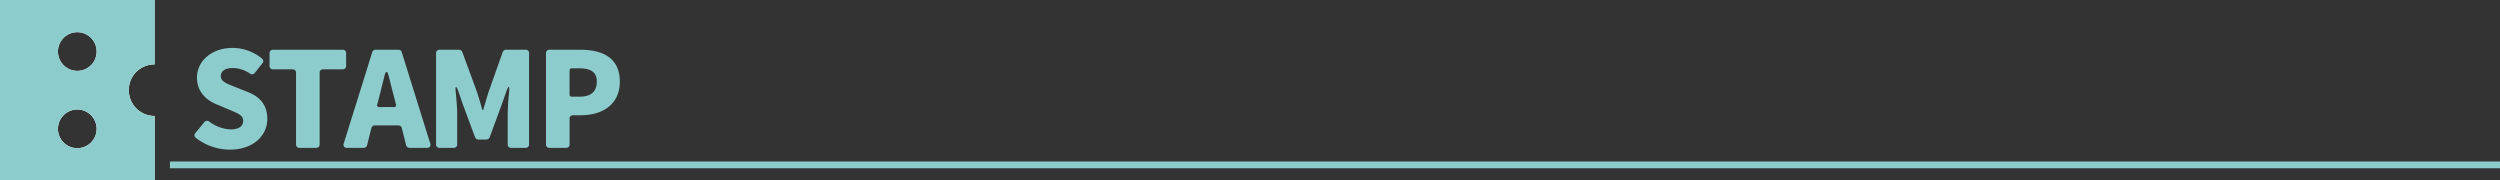 <svg xmlns="http://www.w3.org/2000/svg" width="736.983" height="53.17" viewBox="0 0 736.983 53.17">
  <rect x="0" y="0" width="736.983" height="53.17" fill="#333333" stroke="none"/>
  <g id="グループ_566" data-name="グループ 566" transform="translate(-2045.66 -1055.743)">
    <g id="グループ_563" data-name="グループ 563">
      <g id="グループ_561" data-name="グループ 561">
        <path id="パス_2097" data-name="パス 2097" d="M2083.64,1082.328a7.569,7.569,0,0,0,7.6,7.6v18.989H2045.66v-53.17h45.575v18.989A7.521,7.521,0,0,0,2083.64,1082.328Zm-9.495-11.393a5.7,5.7,0,1,0-5.7,5.7A5.69,5.69,0,0,0,2074.145,1070.935Zm0,22.787a5.7,5.7,0,1,0-5.7,5.7A5.689,5.689,0,0,0,2074.145,1093.722Z" fill="#fff"/>
      </g>
      <g id="グループ_562" data-name="グループ 562">
        <path id="パス_2098" data-name="パス 2098" d="M2083.64,1082.328a7.569,7.569,0,0,0,7.6,7.6v18.989H2045.66v-53.17h45.575v18.989A7.521,7.521,0,0,0,2083.64,1082.328Zm-9.495-11.393a5.7,5.7,0,1,0-5.7,5.7A5.69,5.69,0,0,0,2074.145,1070.935Zm0,22.787a5.7,5.7,0,1,0-5.7,5.7A5.689,5.689,0,0,0,2074.145,1093.722Z" fill="#8dcccc"/>
      </g>
    </g>
    <g id="グループ_565" data-name="グループ 565">
      <g id="グループ_564" data-name="グループ 564">
        <path id="パス_2099" data-name="パス 2099" d="M2103.352,1096.344a.9.9,0,0,1-.123-1.35l2.659-3.232a1.009,1.009,0,0,1,1.472-.163,11.206,11.206,0,0,0,6.218,2.291c2.578,0,3.764-.982,3.764-2.536,0-1.678-1.6-2.21-4.09-3.273l-3.683-1.555c-3.027-1.186-5.849-3.723-5.849-7.9,0-4.868,4.336-8.755,10.472-8.755a13.6,13.6,0,0,1,8.755,3.191.917.917,0,0,1,.081,1.309l-2.25,2.864a1.033,1.033,0,0,1-1.431.2,9.069,9.069,0,0,0-5.155-1.636c-2.128,0-3.436.859-3.436,2.414,0,1.595,1.8,2.209,4.377,3.232l3.6,1.431c3.6,1.432,5.729,3.845,5.729,7.936,0,4.828-4.051,9.041-11.046,9.041A16.291,16.291,0,0,1,2103.352,1096.344Z" fill="#8dcccc"/>
        <path id="パス_2100" data-name="パス 2100" d="M2132.932,1098.308V1077.2a.967.967,0,0,0-1.024-1.023h-5.767a.967.967,0,0,1-1.024-1.023v-3.722a.967.967,0,0,1,1.024-1.023h20.535a.966.966,0,0,1,1.023,1.023v3.722a.966.966,0,0,1-1.023,1.023h-5.768a.967.967,0,0,0-1.023,1.023v21.109a.966.966,0,0,1-1.022,1.023h-4.91A.966.966,0,0,1,2132.932,1098.308Z" fill="#8dcccc"/>
        <path id="パス_2101" data-name="パス 2101" d="M2165.375,1098.553l-1.27-5.073a1.043,1.043,0,0,0-.98-.777h-7a1.048,1.048,0,0,0-.983.777l-1.267,5.073a1.045,1.045,0,0,1-.983.778h-4.908a.925.925,0,0,1-.982-1.31l8.387-26.876a.959.959,0,0,1,.941-.737h6.831a.958.958,0,0,1,.94.737l8.387,26.876a.925.925,0,0,1-.981,1.31h-5.156A1.043,1.043,0,0,1,2165.375,1098.553Zm-7.9-11.25h4.336c.451,0,.7-.286.574-.777l-.41-1.636c-.573-2.127-1.186-4.582-1.759-6.873-.368-1.432-.818-1.432-1.187,0l-1.718,6.873-.45,1.636A.572.572,0,0,0,2157.479,1087.3Z" fill="#8dcccc"/>
        <path id="パス_2102" data-name="パス 2102" d="M2174.213,1098.308v-26.877a.967.967,0,0,1,1.023-1.023H2181a1.071,1.071,0,0,1,.941.655l4.336,11.822c.573,1.678,1.065,3.518,1.6,5.278h.205c.572-1.76,1.063-3.6,1.6-5.278l4.172-11.781a1.059,1.059,0,0,1,.982-.7h5.768a.967.967,0,0,1,1.023,1.023v26.877a.967.967,0,0,1-1.023,1.023h-4.254a.967.967,0,0,1-1.024-1.023v-8.877a62.361,62.361,0,0,1,.409-6.382c.205-2.168-.122-2.25-.858-.2l-1.228,3.478-3.641,9.9a1.071,1.071,0,0,1-.941.654h-2.413a1.072,1.072,0,0,1-.941-.654l-3.682-9.9-1.186-3.478c-.737-2.045-1.064-1.963-.819.2.205,2.209.41,4.582.41,6.382v8.877a.968.968,0,0,1-1.024,1.023h-4.172A.968.968,0,0,1,2174.213,1098.308Z" fill="#8dcccc"/>
        <path id="パス_2103" data-name="パス 2103" d="M2206.617,1098.308v-26.877a.967.967,0,0,1,1.024-1.023h9.122c6.341,0,11.618,2.25,11.618,9.409,0,6.873-5.318,9.9-11.455,9.9h-2.331a.966.966,0,0,0-1.023,1.023v7.568a.967.967,0,0,1-1.023,1.023h-4.908A.967.967,0,0,1,2206.617,1098.308Zm7.569-14.073h2.414c3.394,0,4.99-1.595,4.99-4.418,0-2.9-1.841-3.927-5.2-3.927h-2.209a.579.579,0,0,0-.614.613v7.119A.579.579,0,0,0,2214.186,1084.235Z" fill="#8dcccc"/>
      </g>
    </g>
    <line id="線_13" data-name="線 13" x2="686.885" transform="translate(2095.758 1104.346)" fill="none" stroke="#8dcccc" stroke-miterlimit="10" stroke-width="2"/>
  </g>
</svg>
